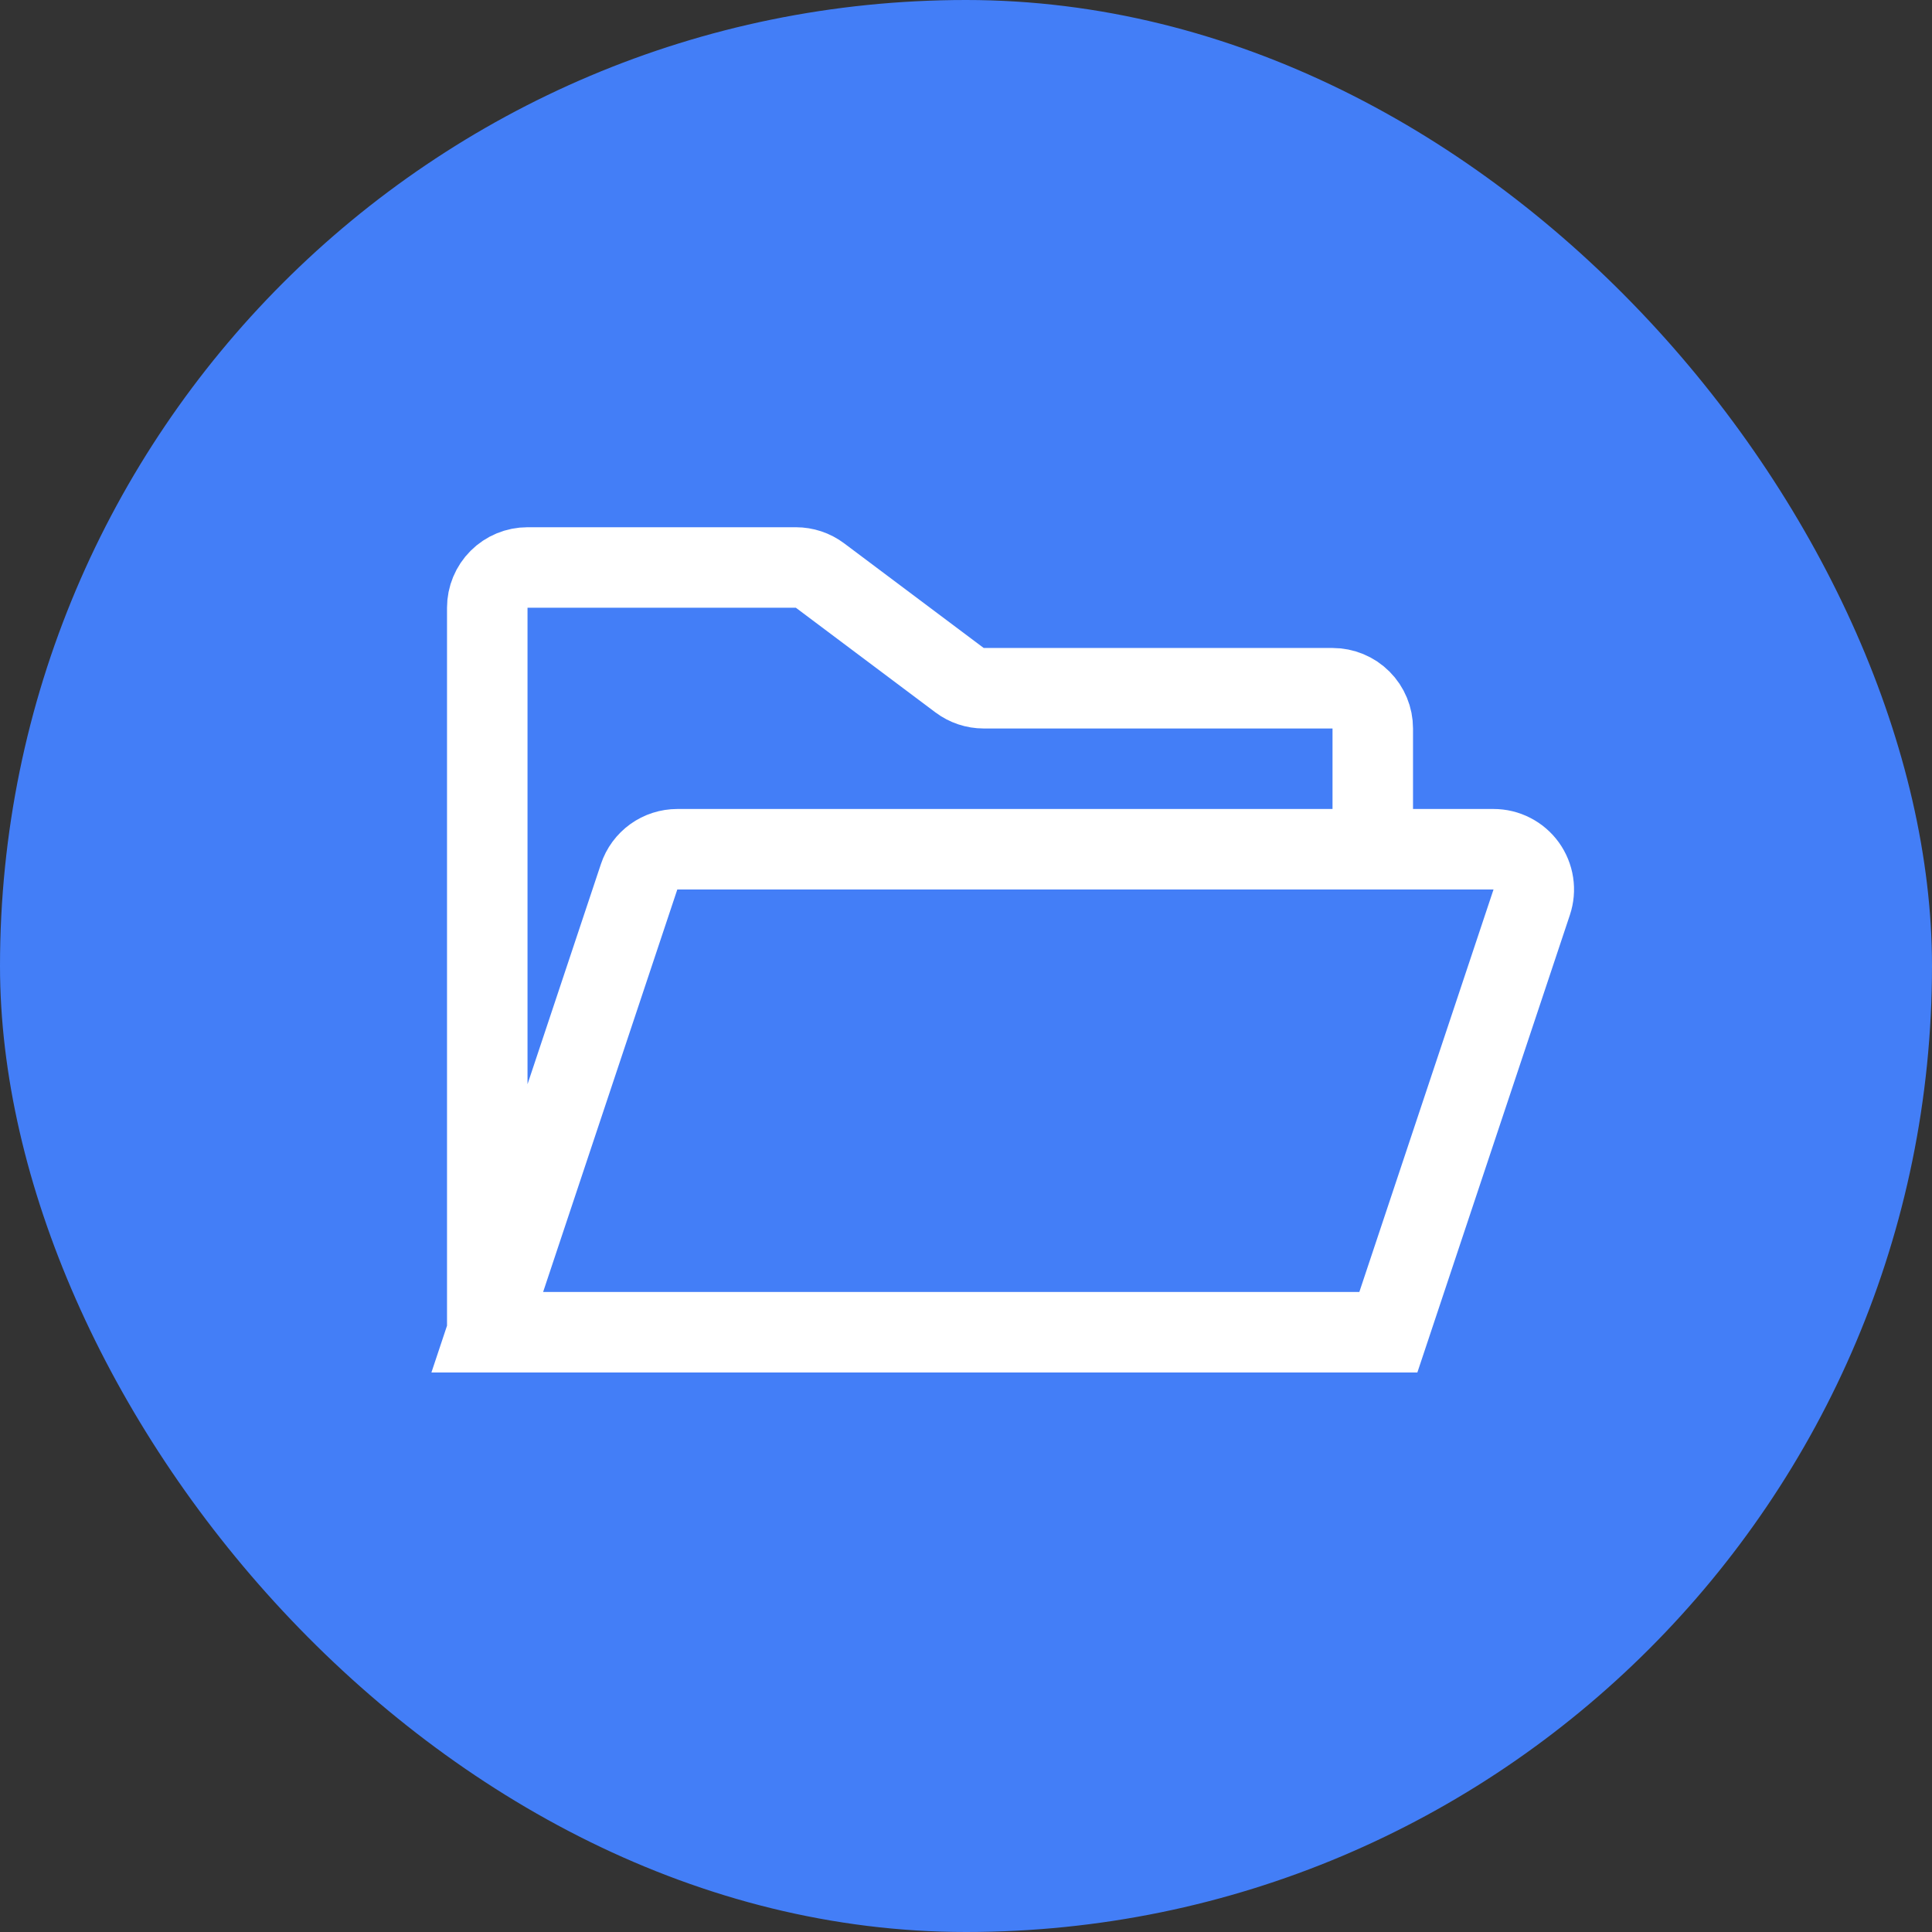 <svg width="48" height="48" viewBox="0 0 48 48" fill="none" xmlns="http://www.w3.org/2000/svg">
<rect x="0" y="0" width="48" height="48" fill="#333333" stroke="none"/>
<rect width="48" height="48" rx="24" fill="#437EF7"/>
<path d="M12.106 33.099V15.099C12.106 14.833 12.212 14.579 12.399 14.392C12.587 14.204 12.841 14.099 13.106 14.099H19.773C19.989 14.099 20.2 14.169 20.373 14.299L23.84 16.899C24.013 17.029 24.224 17.099 24.44 17.099H33.106C33.372 17.099 33.626 17.204 33.814 17.392C34.001 17.579 34.106 17.833 34.106 18.099V21.099M12.106 33.099L15.879 21.782C15.945 21.583 16.073 21.41 16.243 21.287C16.413 21.165 16.618 21.099 16.828 21.099H37.106C37.265 21.099 37.421 21.136 37.562 21.209C37.703 21.281 37.825 21.385 37.918 21.514C38.01 21.642 38.071 21.791 38.095 21.948C38.119 22.105 38.105 22.265 38.055 22.415L34.493 33.099H12.106Z" stroke="white" stroke-width="2" stroke-linecap="round"/>
</svg>
